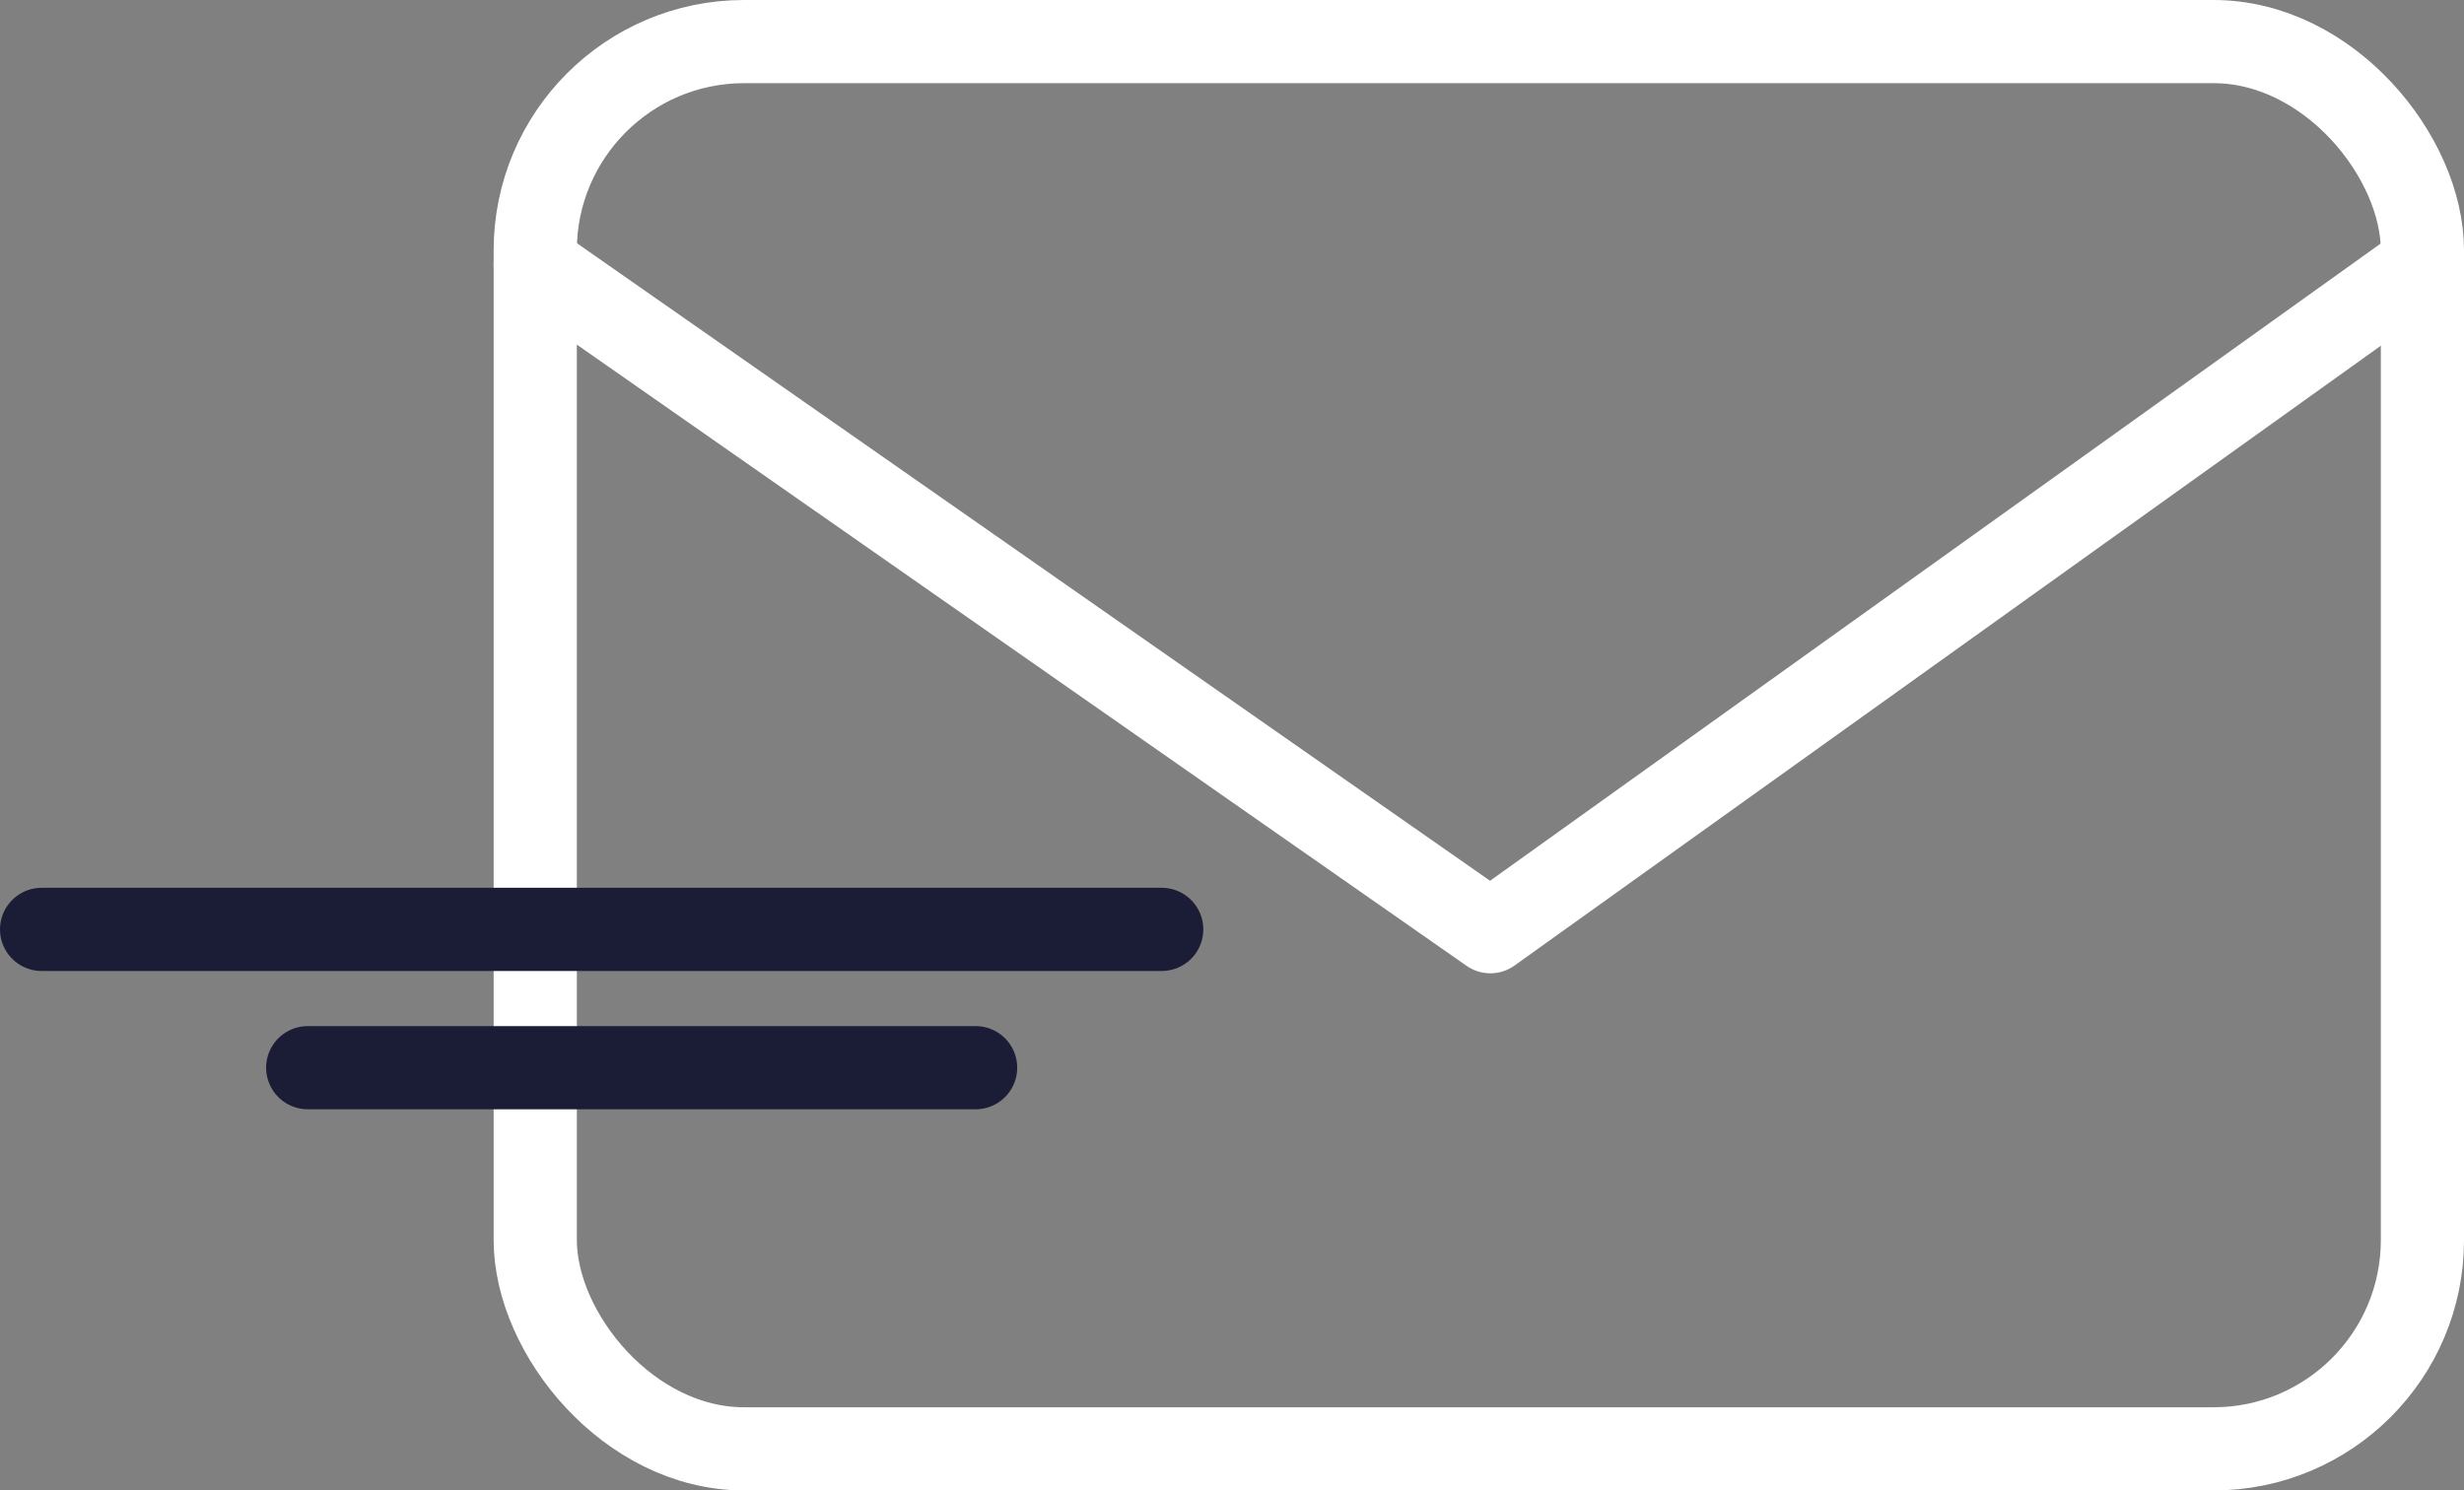 <?xml version="1.0" encoding="UTF-8"?>
<svg xmlns="http://www.w3.org/2000/svg" xmlns:xlink="http://www.w3.org/1999/xlink" width="118.476" height="71.676" viewBox="0 0 118.476 71.676">
  <rect x="0" y="0" width="118.476" height="71.676" fill="#808080" stroke="none"/>
  <defs>
    <clipPath id="clip-path">
      <rect id="Rectangle_133" data-name="Rectangle 133" width="118.476" height="71.676" transform="translate(0 0)" fill="none"></rect>
    </clipPath>
  </defs>
  <g id="Group_78" data-name="Group 78" transform="translate(0 0)" clip-path="url(#clip-path)">
    <rect id="Rectangle_132" data-name="Rectangle 132" width="90.741" height="67.676" rx="10.044" transform="translate(25.736 2)" fill="none" stroke="#fff" stroke-linecap="round" stroke-linejoin="round" stroke-width="4"></rect>
    <line id="Line_15" data-name="Line 15" x2="32.114" transform="translate(14.796 51.345)" fill="none" stroke="#1b1d37" stroke-linecap="round" stroke-linejoin="round" stroke-width="4"></line>
    <line id="Line_16" data-name="Line 16" x2="53.858" transform="translate(2 44.694)" fill="none" stroke="#1b1d37" stroke-linecap="round" stroke-linejoin="round" stroke-width="4"></line>
    <path id="Path_822" data-name="Path 822" d="M25.736,12.736,71.66,44.806l44.816-32.07" fill="none" stroke="#fff" stroke-linecap="round" stroke-linejoin="round" stroke-width="4"></path>
  </g>
</svg>
